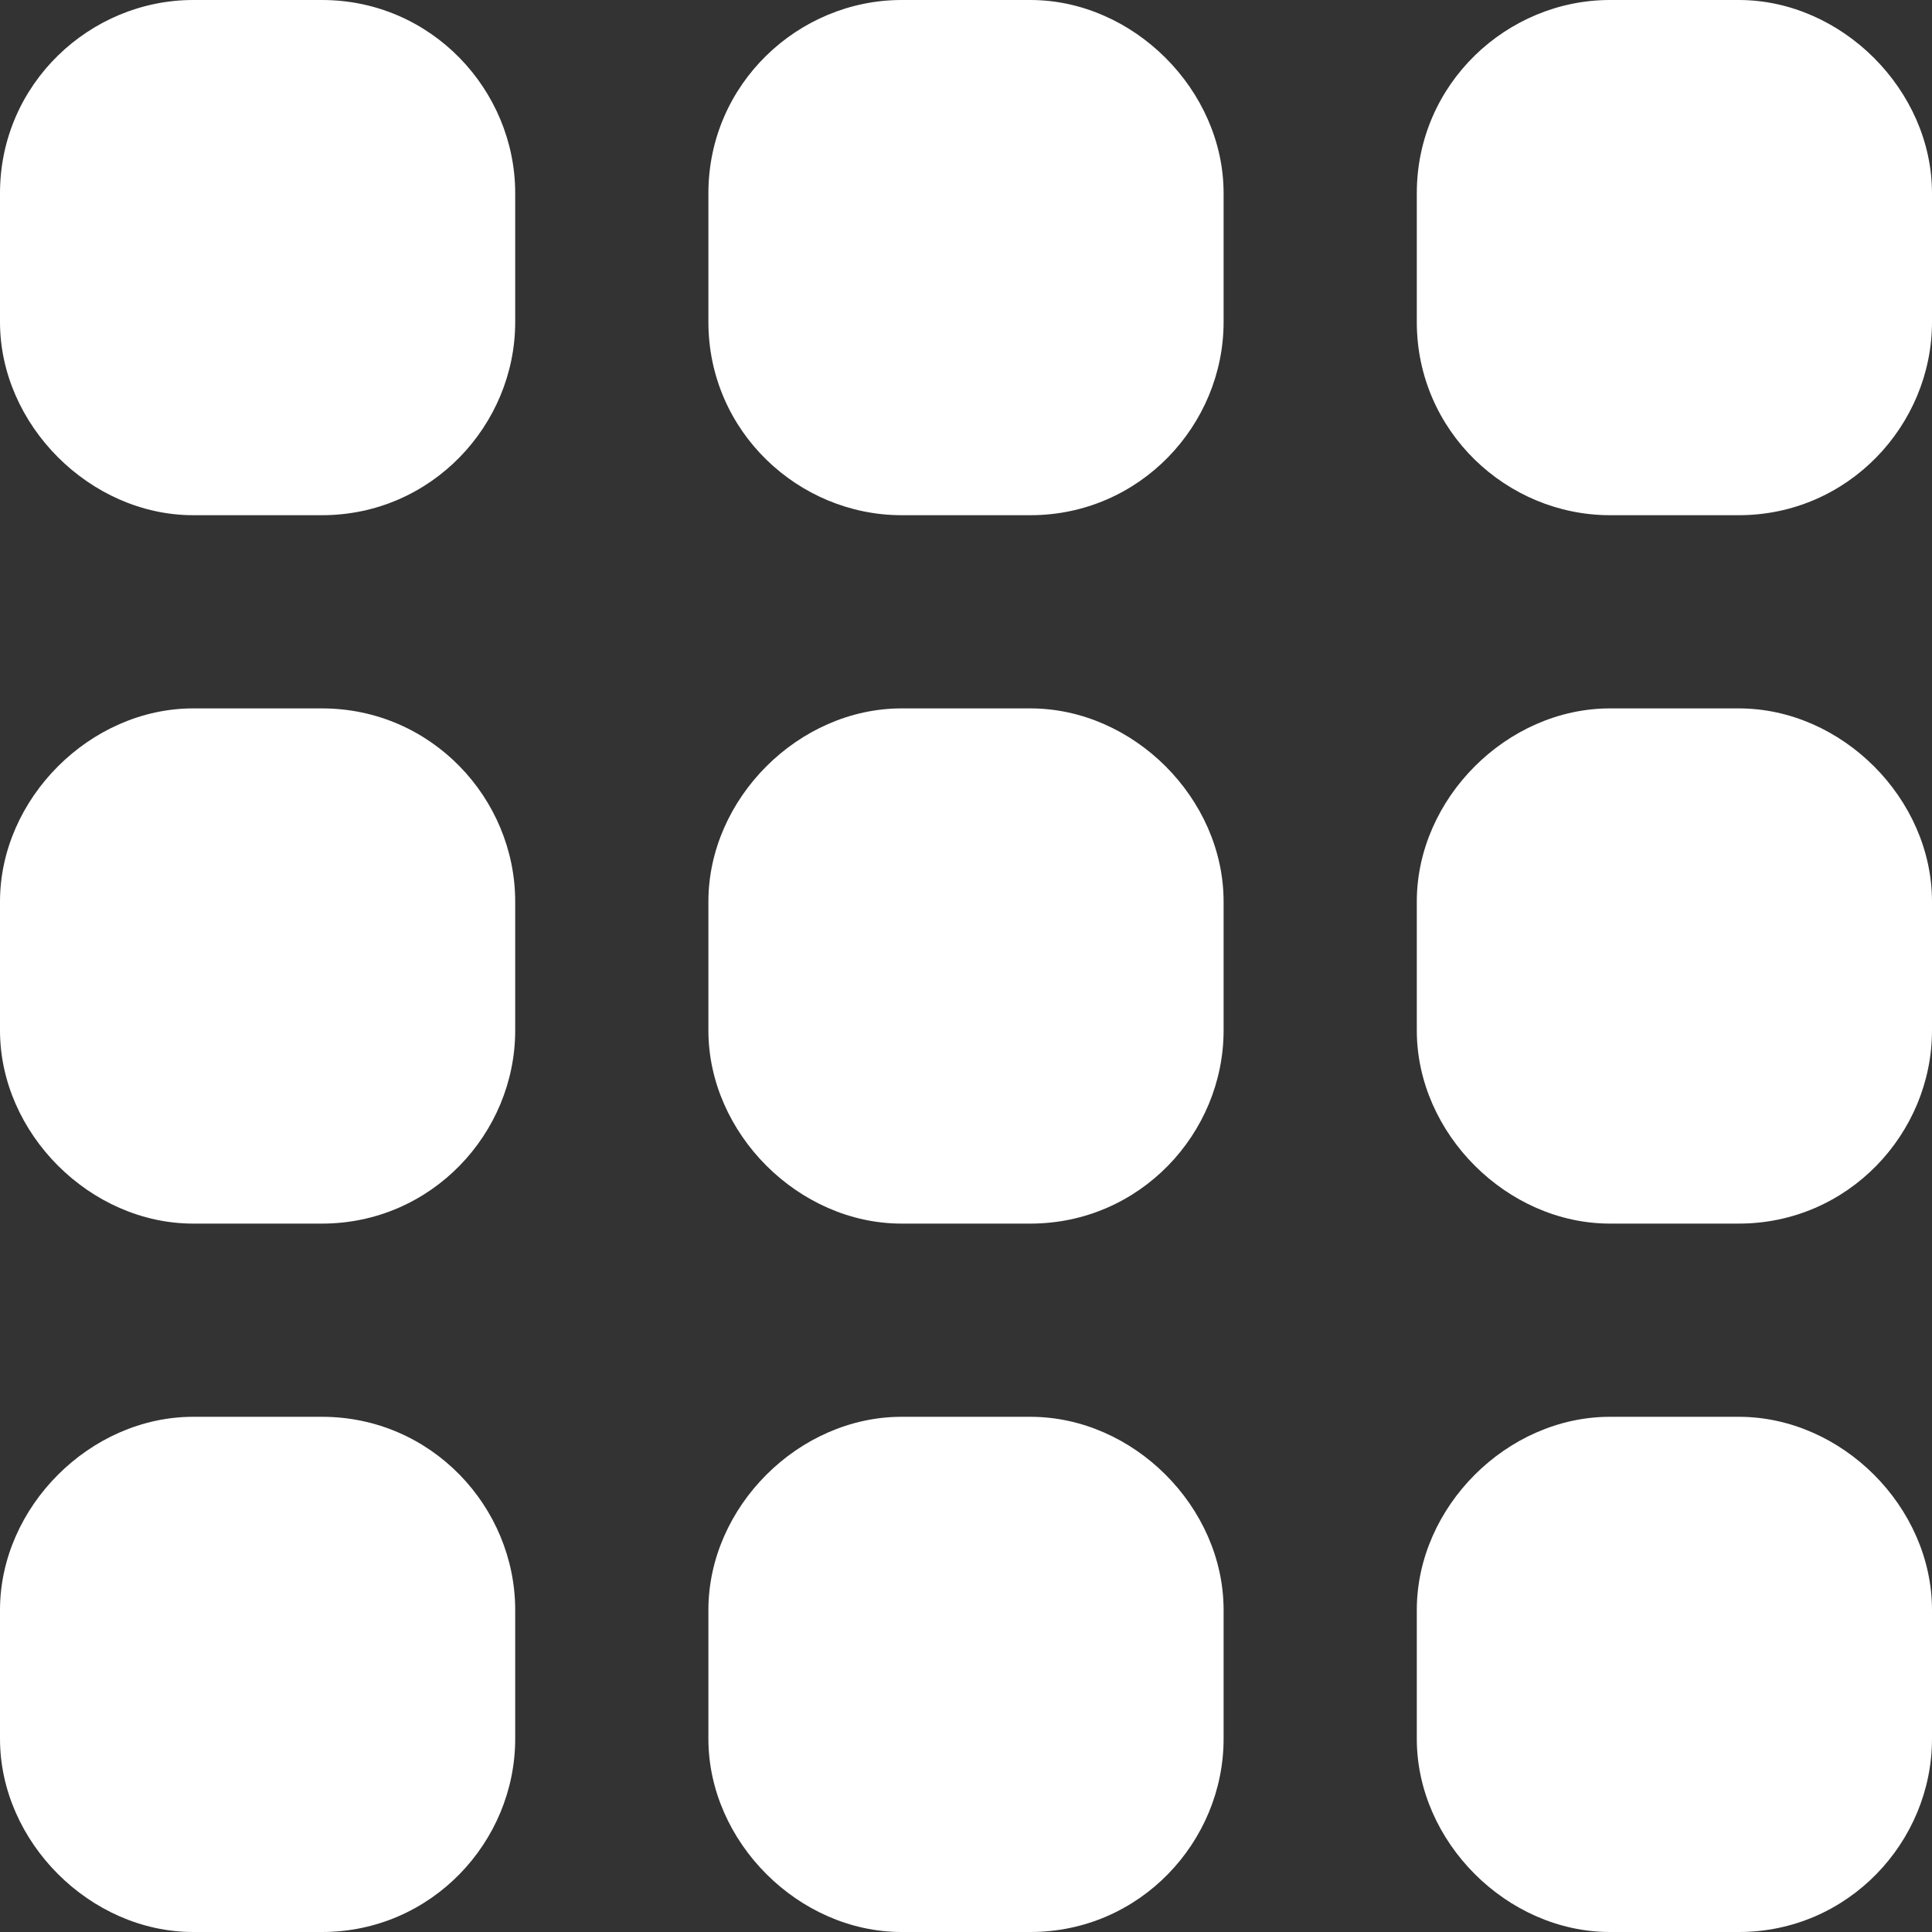 <?xml version="1.0" encoding="utf-8"?>
<!-- Generator: Adobe Illustrator 21.0.0, SVG Export Plug-In . SVG Version: 6.00 Build 0)  -->
<!DOCTYPE svg PUBLIC "-//W3C//DTD SVG 1.1//EN" "http://www.w3.org/Graphics/SVG/1.1/DTD/svg11.dtd">
<svg version="1.1" id="Warstwa_1" xmlns="http://www.w3.org/2000/svg" xmlns:xlink="http://www.w3.org/1999/xlink" x="0px" y="0px"
	 viewBox="0 0 30 30" style="enable-background:new 0 0 30 30;" xml:space="preserve">
<rect x="0" y="0" width="30" height="30" fill="#333333" stroke="none"/>
<style type="text/css">
	.st0{fill:#FFFFFF;}
</style>
<path class="st0" d="M5,30H3c-1.6,0-3-1.4-3-3l0-2c0-1.6,1.4-3,3-3h2c1.7,0,3,1.4,3,3v2C8,28.6,6.7,30,5,30z"/>
<path class="st0" d="M16,30h-2c-1.6,0-3-1.4-3-3v-2c0-1.6,1.4-3,3-3h2c1.6,0,3,1.4,3,3v2C19,28.6,17.7,30,16,30z"/>
<path class="st0" d="M27,30h-2c-1.6,0-3-1.4-3-3v-2c0-1.6,1.4-3,3-3h2c1.6,0,3,1.4,3,3v2C30,28.6,28.7,30,27,30z"/>
<path class="st0" d="M5,19H3c-1.6,0-3-1.4-3-3l0-2c0-1.6,1.4-3,3-3h2c1.7,0,3,1.4,3,3v2C8,17.6,6.7,19,5,19z"/>
<path class="st0" d="M16,19h-2c-1.6,0-3-1.4-3-3v-2c0-1.6,1.4-3,3-3h2c1.6,0,3,1.4,3,3v2C19,17.6,17.7,19,16,19z"/>
<path class="st0" d="M27,19h-2c-1.6,0-3-1.4-3-3v-2c0-1.6,1.4-3,3-3h2c1.6,0,3,1.4,3,3v2C30,17.6,28.7,19,27,19z"/>
<path class="st0" d="M5,8H3C1.4,8,0,6.6,0,5l0-2c0-1.7,1.4-3,3-3l2,0c1.7,0,3,1.4,3,3v2C8,6.6,6.7,8,5,8z"/>
<path class="st0" d="M16,8h-2c-1.6,0-3-1.3-3-3V3c0-1.7,1.4-3,3-3l2,0c1.6,0,3,1.4,3,3v2C19,6.6,17.7,8,16,8z"/>
<path class="st0" d="M27,8h-2c-1.6,0-3-1.3-3-3V3c0-1.7,1.4-3,3-3l2,0c1.6,0,3,1.4,3,3v2C30,6.6,28.7,8,27,8z"/>
</svg>
